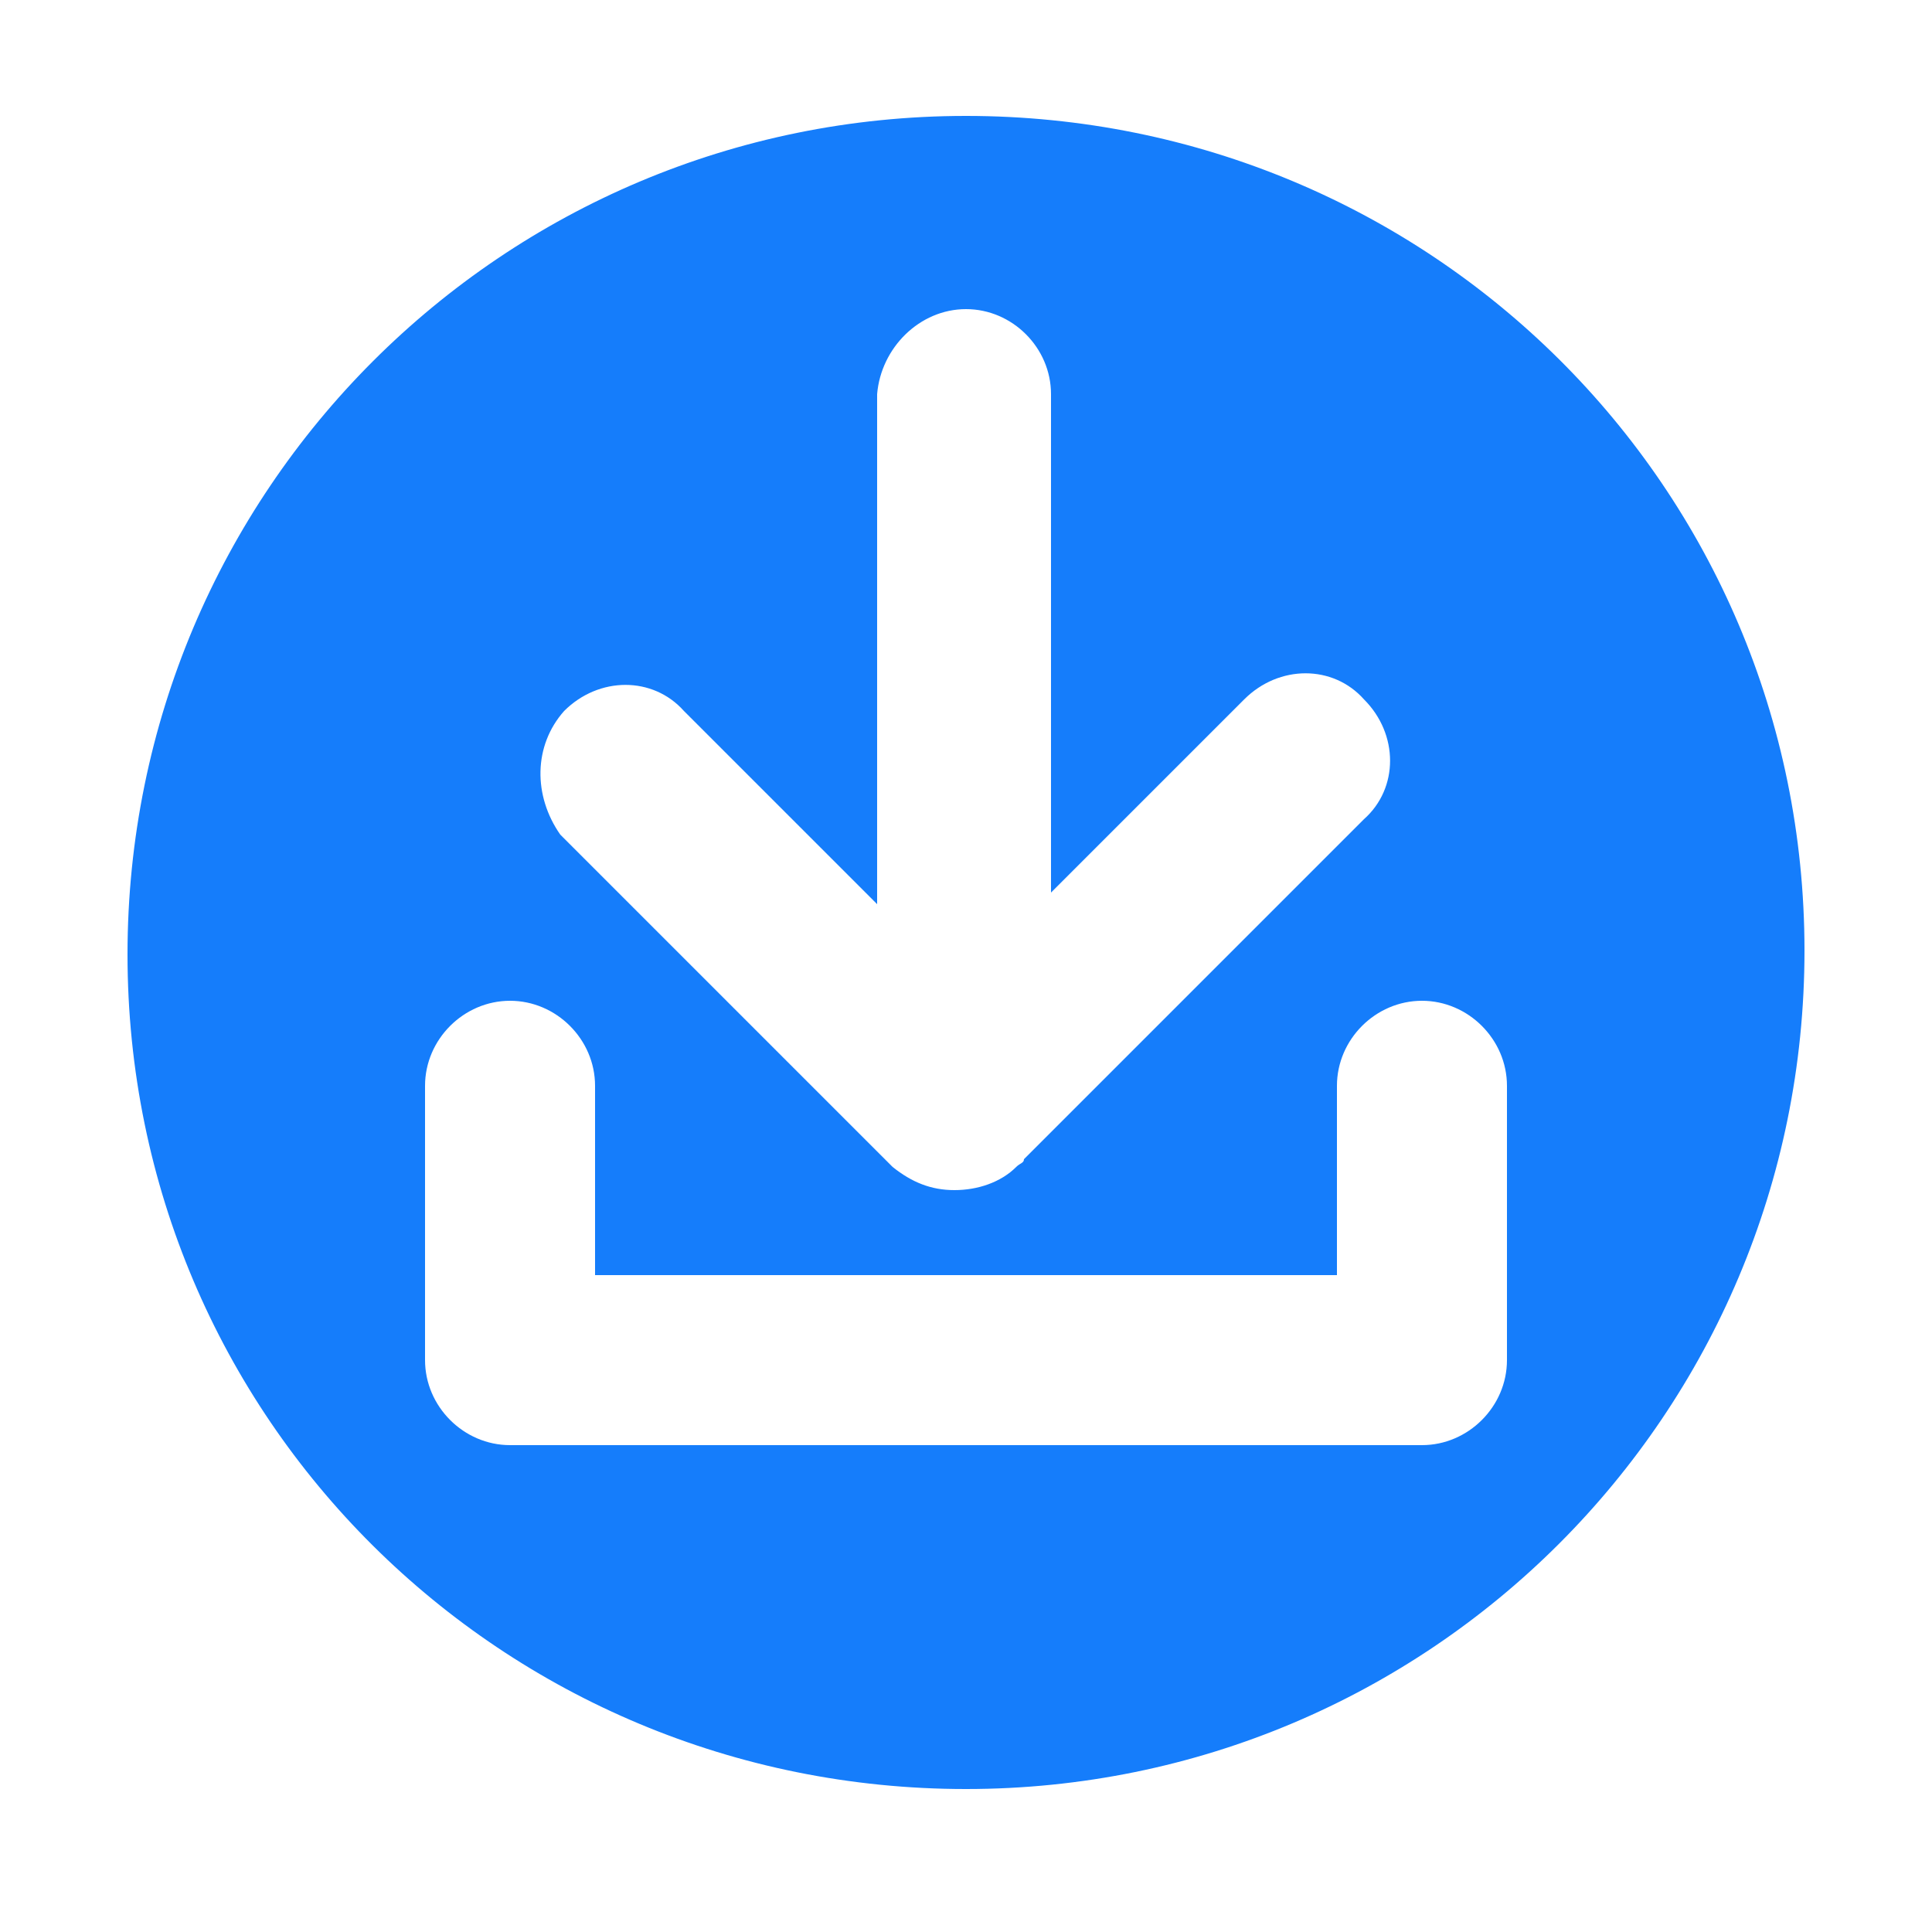 <?xml version="1.0" encoding="utf-8"?>
<!-- Generator: Adobe Illustrator 27.0.1, SVG Export Plug-In . SVG Version: 6.00 Build 0)  -->
<svg version="1.1" id="Layer_1" xmlns="http://www.w3.org/2000/svg" xmlns:xlink="http://www.w3.org/1999/xlink" x="0px" y="0px"
	 width="50px" height="50px" viewBox="0 0 50 50" style="enable-background:new 0 0 50 50;" xml:space="preserve">
<style type="text/css">
	.st0{fill:#157DFB;}
</style>
<path class="st0" d="M25,3C13,3,3.3,12.7,3.3,24.7S13,46.3,25,46.3s21.7-9.7,21.7-21.7S37,3,25,3z M14.6,18.4c0.9-0.9,2.3-0.9,3.1,0
	l5,5V10.2C22.8,9,23.8,8,25,8c1.2,0,2.2,1,2.2,2.2v12.9l5-5c0.9-0.9,2.3-0.9,3.1,0c0.9,0.9,0.9,2.3,0,3.1l-8.6,8.6
	c-0.1,0.1-0.1,0.1-0.2,0.2c0,0.1-0.1,0.1-0.2,0.2c-0.4,0.4-1,0.6-1.6,0.6s-1.1-0.2-1.6-0.6l-8.6-8.6C13.8,20.6,13.8,19.3,14.6,18.4z
	 M39,35.2c0,1.2-1,2.2-2.2,2.2H13.2c-1.2,0-2.2-1-2.2-2.2v-7.1c0-1.2,1-2.2,2.2-2.2s2.2,1,2.2,2.2V33h19.2v-4.9c0-1.2,1-2.2,2.2-2.2
	c1.2,0,2.2,1,2.2,2.2V35.2z"/>
</svg>
